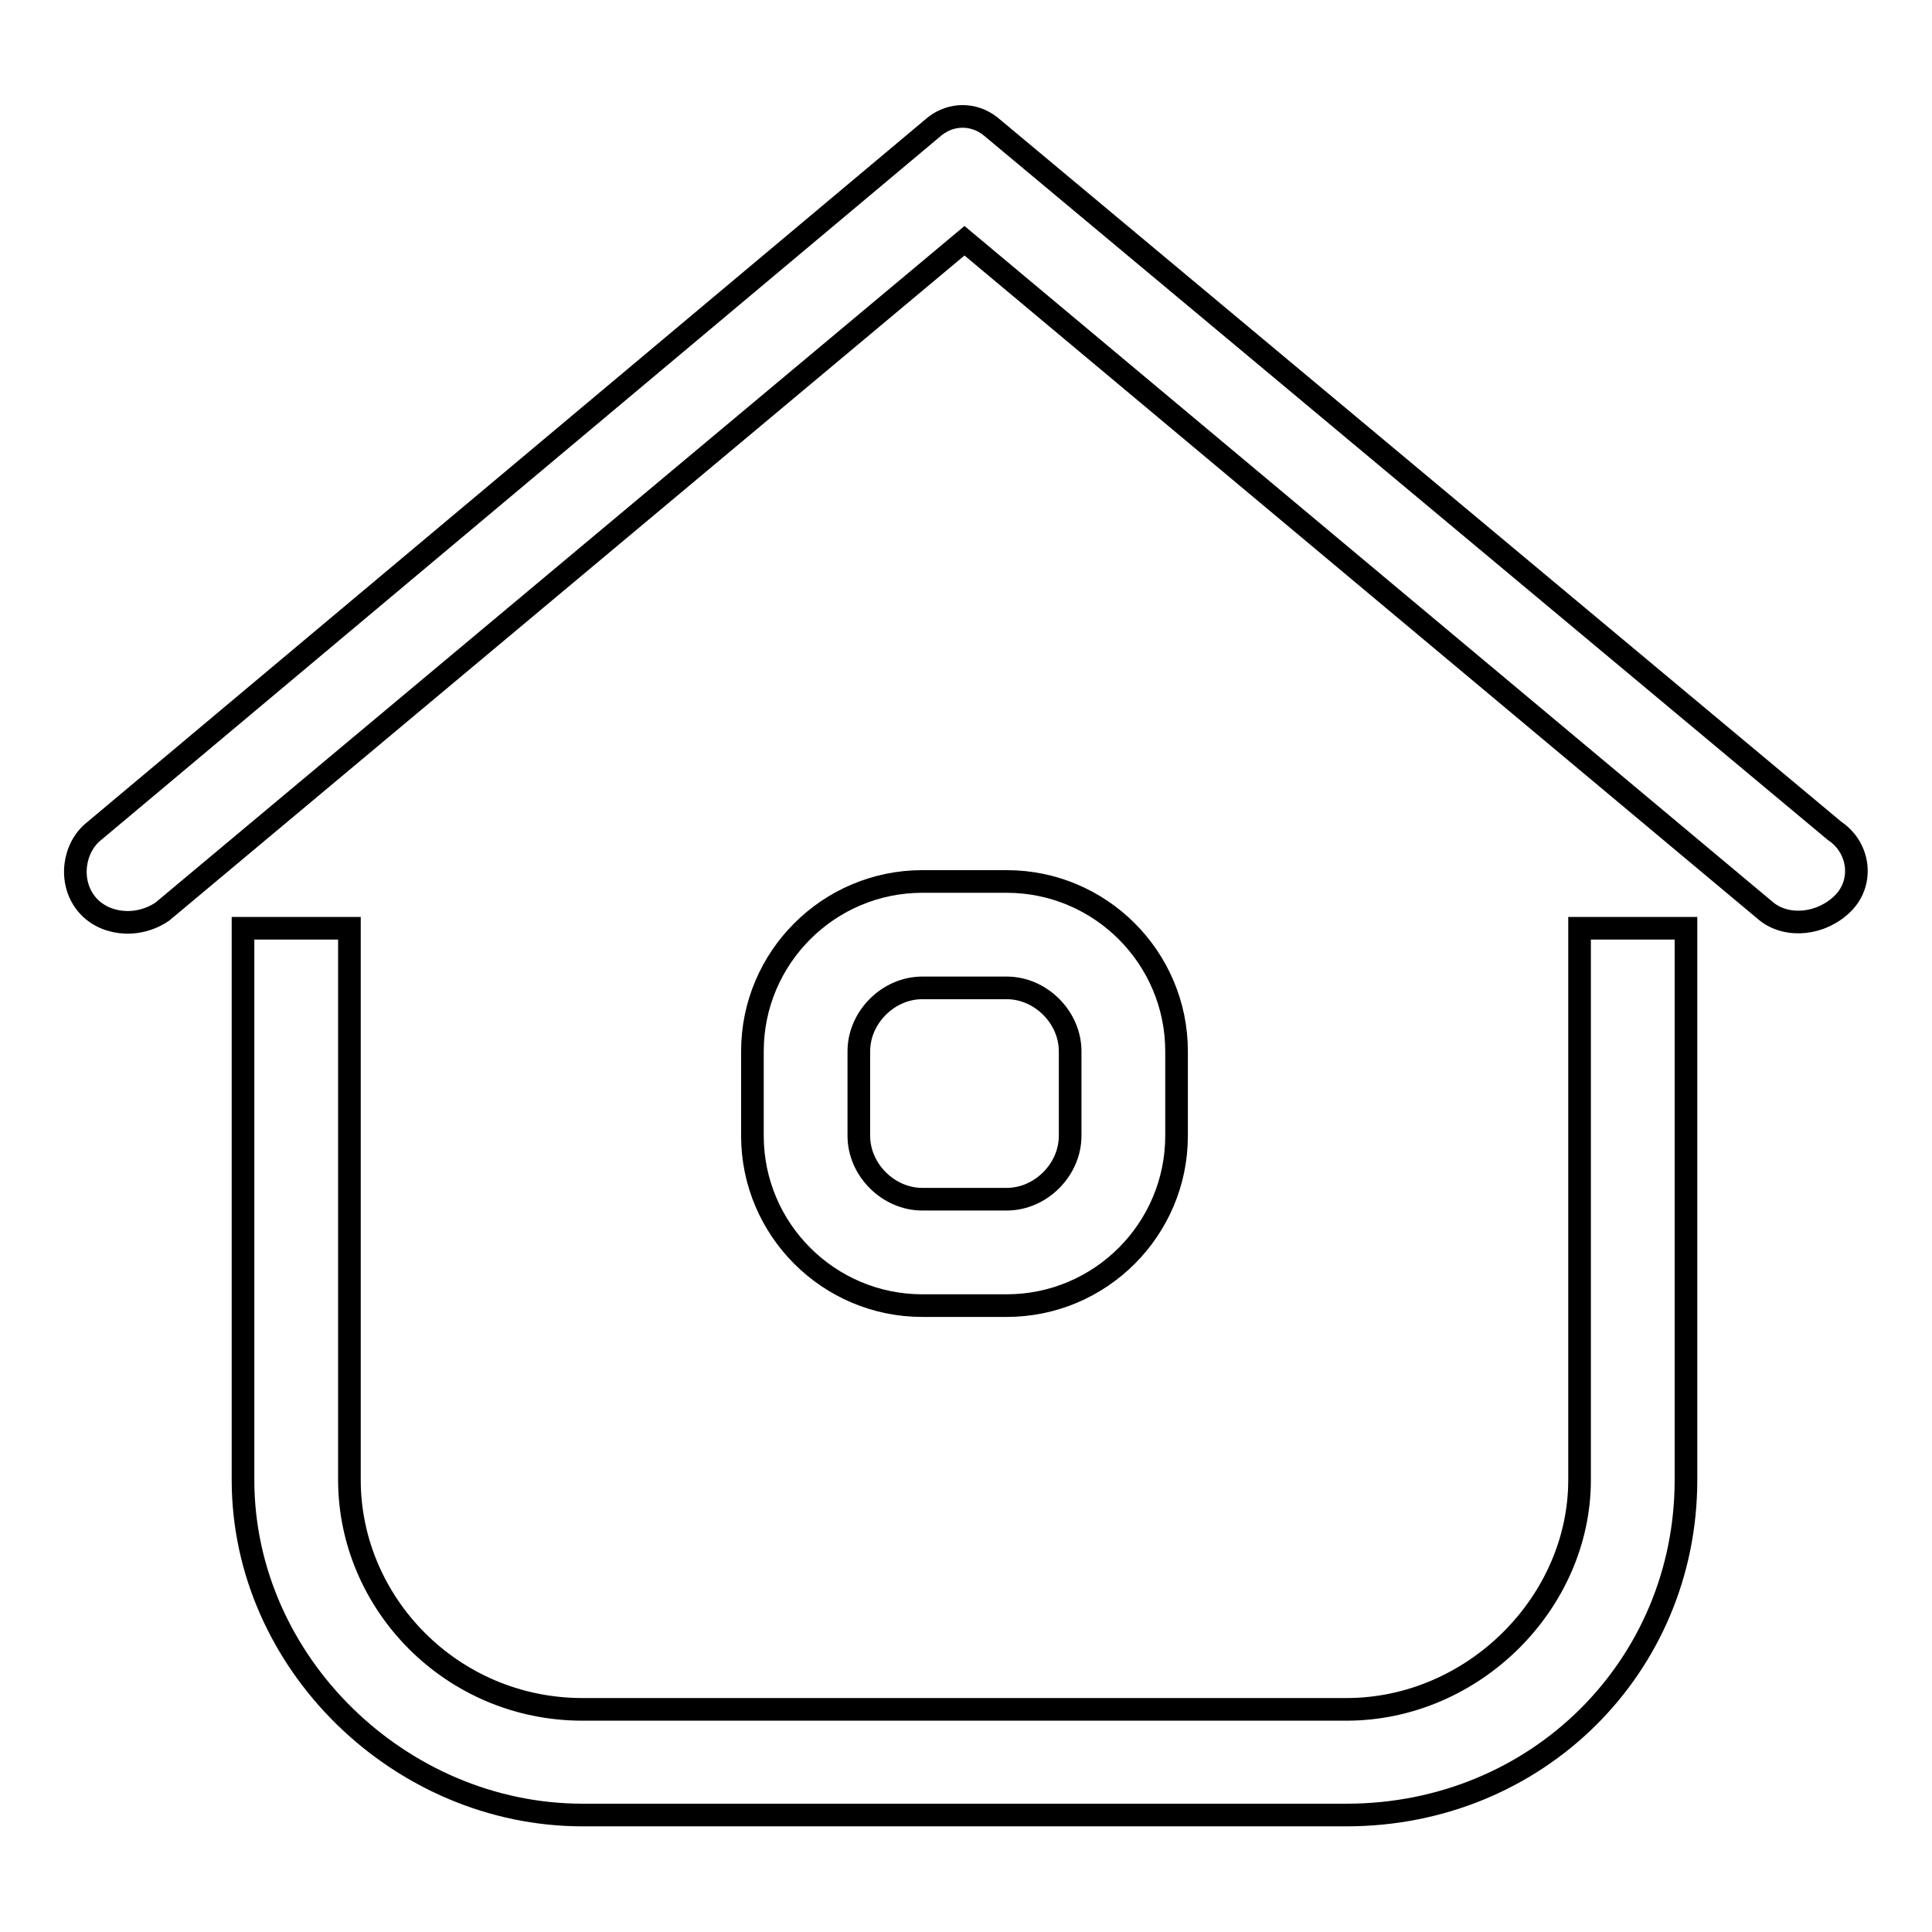 <?xml version="1.0" encoding="utf-8"?>
<!-- Svg Vector Icons : http://www.onlinewebfonts.com/icon -->
<!DOCTYPE svg PUBLIC "-//W3C//DTD SVG 1.1//EN" "http://www.w3.org/Graphics/SVG/1.1/DTD/svg11.dtd">
<svg version="1.1" xmlns="http://www.w3.org/2000/svg" xmlns:xlink="http://www.w3.org/1999/xlink" x="0px" y="0px" viewBox="0 0 256 256" enable-background="new 0 0 256 256" xml:space="preserve">
<g> <path stroke-width="3" fill-opacity="0" stroke="#000000"  d="M209.3,196.1c0,16.3-14.1,30.4-30.9,30.4H77.2c-17.4,0-30.9-14.1-30.9-30.4V123H32.2v73.1 c0,24.2,20.8,44.4,45,44.4h101.2c25.3,0,45-19.7,45-44.4V123h-14.1V196.1L209.3,196.1z M243.1,110.1L131.2,16.7 c-2.2-1.7-5.1-1.7-7.3,0L12.5,110.1c-2.8,2.2-3.4,6.7-1.1,9.6c2.2,2.8,6.7,3.4,10.1,1.1l106.3-88.9l106.3,88.9 c2.8,2.2,7.3,1.7,10.1-1.1S246.4,112.3,243.1,110.1L243.1,110.1z"/> <path stroke-width="3" fill-opacity="0" stroke="#000000"  d="M133.4,130.9c4.5,0,8.4,3.9,8.4,8.4v11.2c0,4.5-3.9,8.4-8.4,8.4h-11.2c-4.5,0-8.4-3.9-8.4-8.4v-11.2 c0-4.5,3.9-8.4,8.4-8.4H133.4 M133.4,116.8h-11.2c-12.4,0-22.5,10.1-22.5,22.5v11.2c0,12.4,10.1,22.5,22.5,22.5h11.2 c12.4,0,22.5-10.1,22.5-22.5v-11.2C155.9,126.9,145.8,116.8,133.4,116.8L133.4,116.8z"/></g>
</svg>
